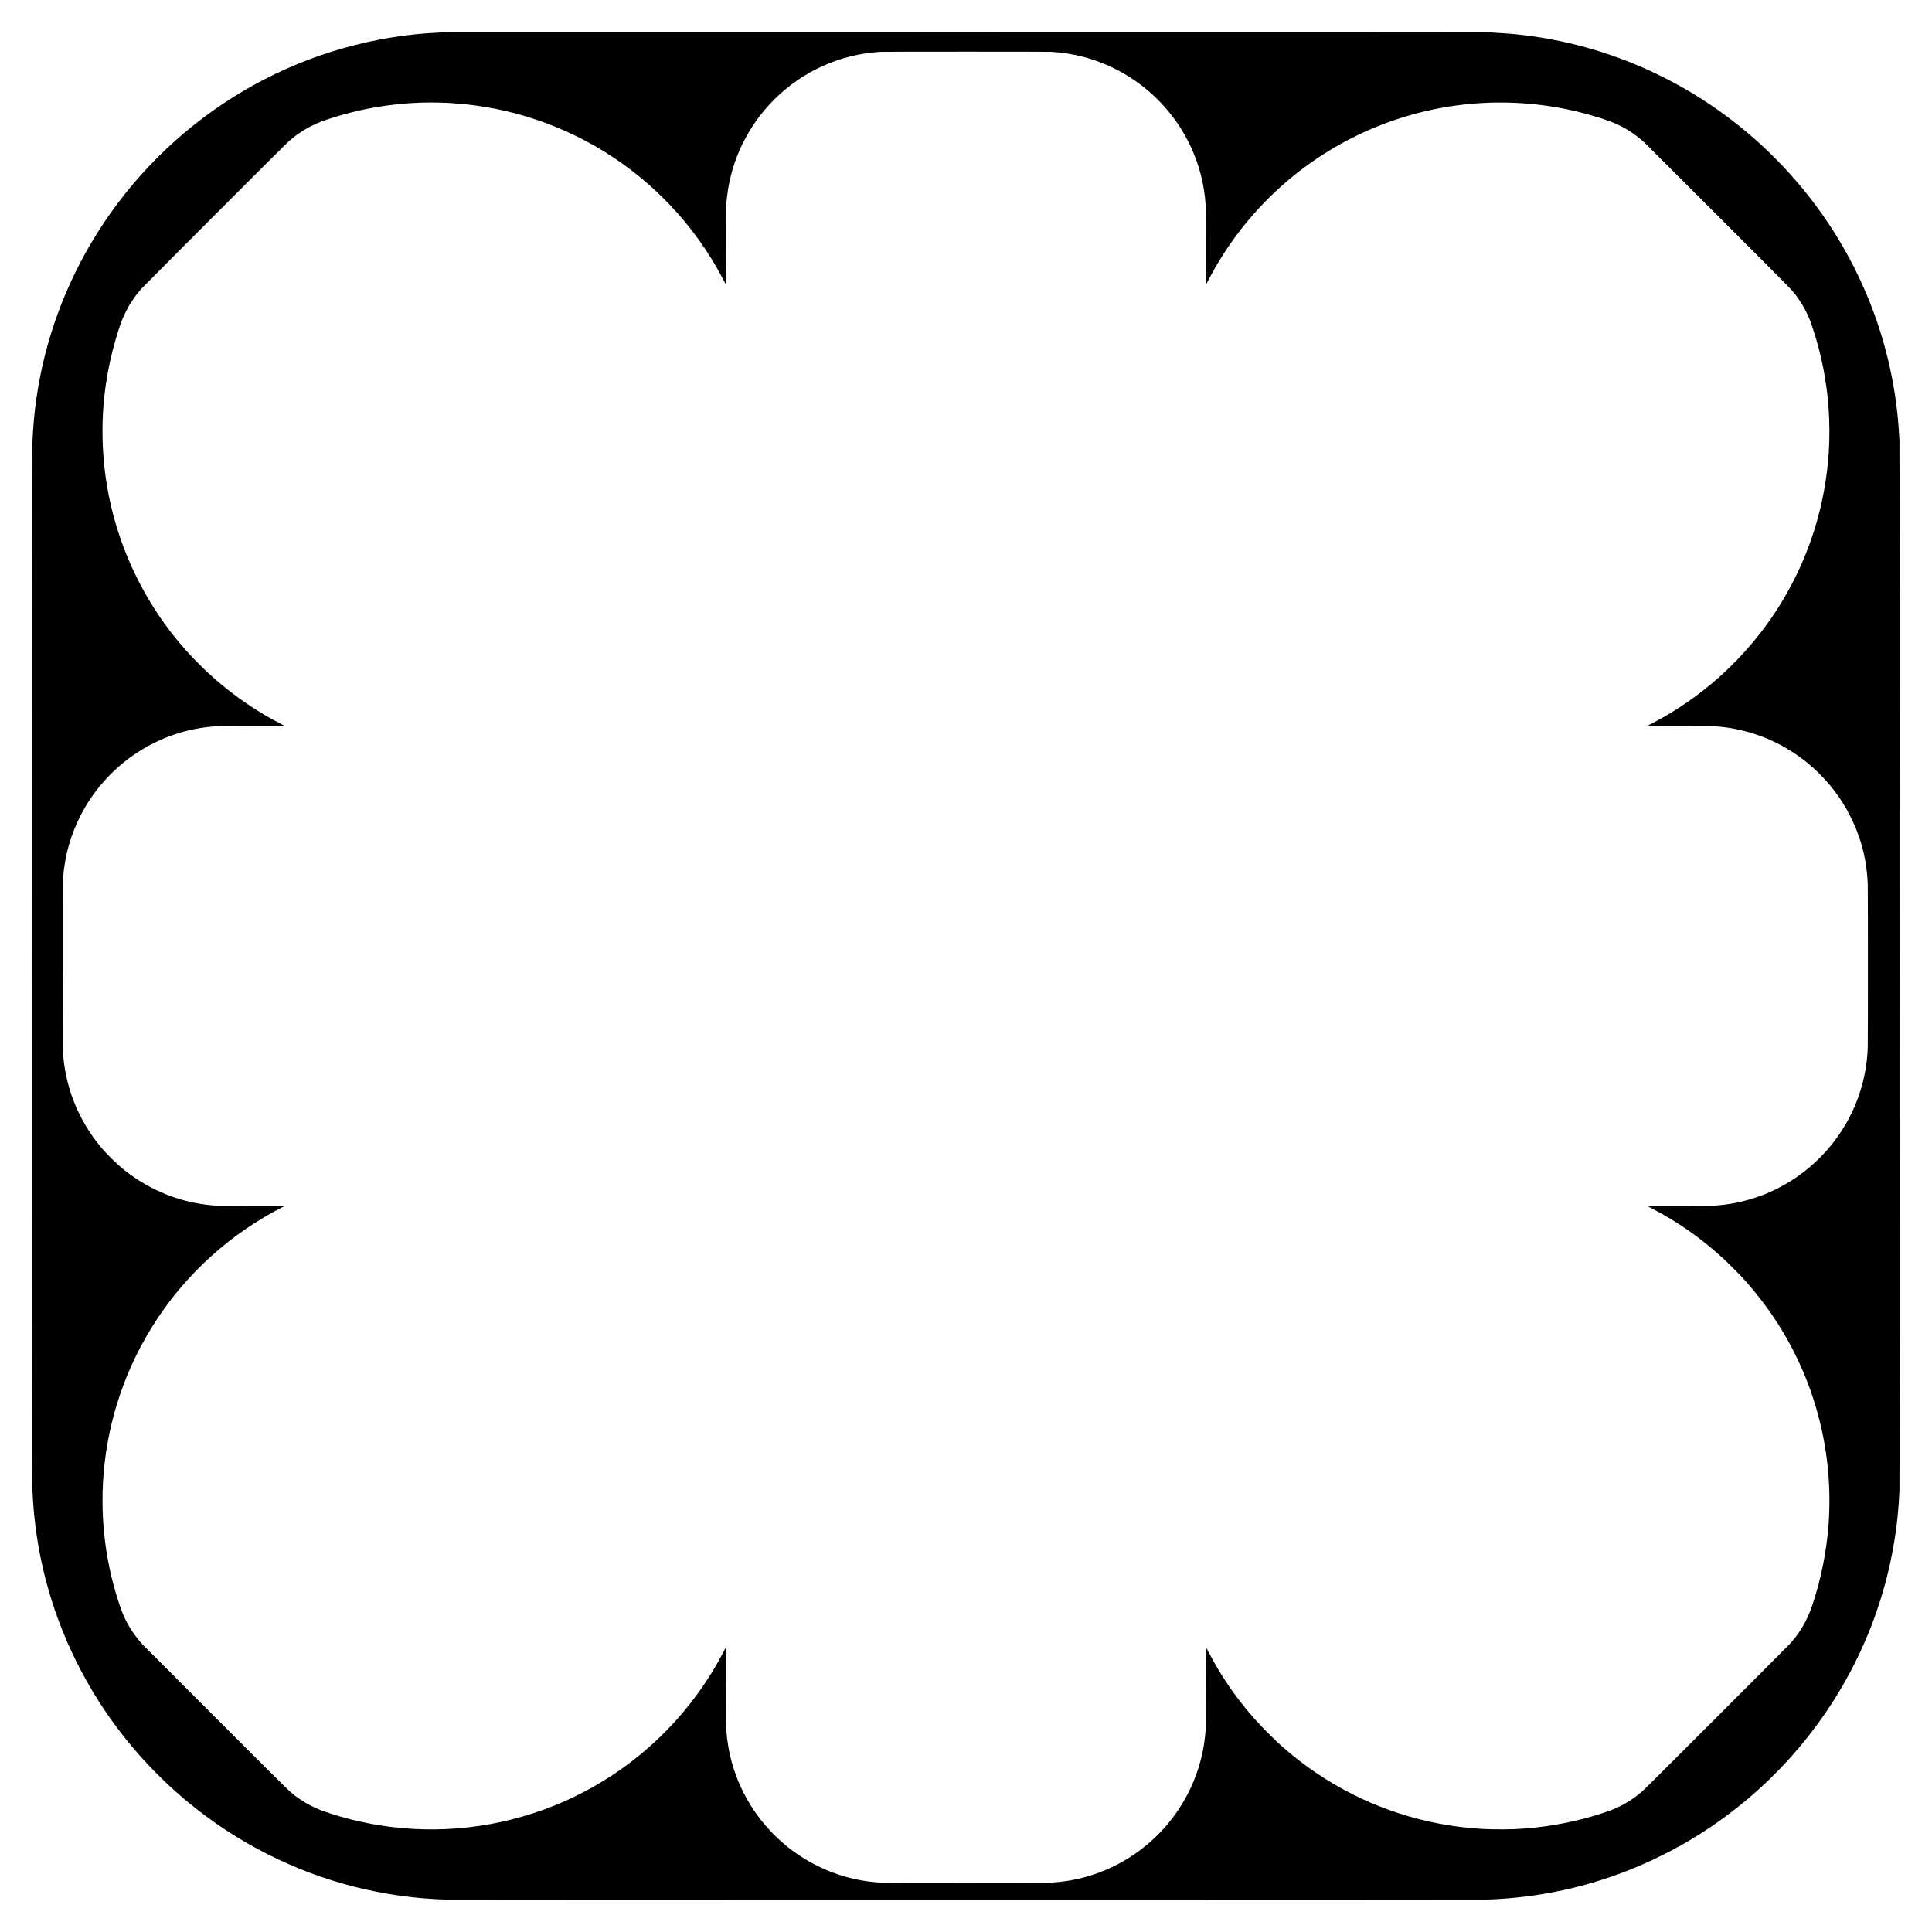 <?xml version="1.0" encoding="UTF-8" standalone="yes"?>
<svg version="1.0" xmlns="http://www.w3.org/2000/svg" width="3000mm" height="3000mm" viewBox="0 0 11339 11339" preserveAspectRatio="xMidYMid meet">
  <g transform="translate(0,11339) scale(0.1,-0.1)" fill="#000000" stroke="none">
    <path d="M26550 111503 c-3809 -51 -7619 -1007 -11025 -2766 -4027 -2080
-7429 -5211 -9833 -9050 -1844 -2944 -3049 -6215 -3547 -9626 -131 -898 -206
-1729 -247 -2731 -19 -464 -19 -60805 0 -61265 23 -567 52 -1003 98 -1485 329
-3473 1379 -6818 3099 -9870 884 -1570 1939 -3045 3154 -4410 528 -593 1256
-1328 1851 -1870 996 -907 2121 -1776 3230 -2497 3079 -2000 6496 -3285 10100
-3797 900 -128 1776 -204 2740 -236 412 -14 60644 -14 61055 0 3161 106 6156
769 9022 1996 780 334 1669 773 2408 1189 2376 1338 4512 3042 6345 5065 1957
2159 3522 4630 4626 7308 930 2254 1522 4632 1758 7062 42 432 70 823 98 1385
19 383 19 61191 0 61585 -24 505 -53 917 -93 1335 -451 4754 -2271 9286 -5245
13066 -850 1080 -1846 2151 -2854 3069 -3523 3207 -7841 5339 -12485 6164
-1109 197 -2100 303 -3435 368 -188 9 -7281 12 -30445 13 -16610 0 -30279 0
-30375 -2z m35120 -1153 c1338 -75 2576 -402 3760 -991 2290 -1141 4051 -3162
4854 -5574 288 -864 442 -1698 486 -2635 6 -129 10 -1063 10 -2332 0 -1165 3
-2118 8 -2118 4 0 36 57 71 128 100 202 291 554 458 846 1028 1794 2363 3434
3923 4822 3067 2728 6929 4409 11015 4794 2063 194 4162 53 6170 -415 959
-223 1937 -530 2480 -777 569 -260 1150 -648 1620 -1085 66 -61 2015 -2007
4331 -4325 4419 -4421 4302 -4302 4560 -4645 344 -459 642 -999 842 -1529 27
-71 90 -253 140 -404 498 -1508 808 -3069 922 -4645 60 -844 66 -1769 15
-2575 -264 -4144 -1806 -8018 -4455 -11195 -588 -705 -1282 -1422 -1971 -2036
-1177 -1050 -2473 -1949 -3854 -2677 -115 -60 -245 -127 -287 -148 -43 -21
-78 -42 -78 -46 0 -4 821 -8 1824 -8 1813 0 1982 -3 2356 -36 1863 -165 3632
-875 5115 -2052 488 -388 997 -885 1401 -1368 742 -888 1320 -1904 1705 -2998
318 -903 493 -1846 529 -2856 13 -371 13 -9178 0 -9550 -20 -566 -76 -1051
-181 -1573 -487 -2435 -1901 -4584 -3964 -6024 -621 -433 -1373 -828 -2085
-1096 -962 -362 -1925 -558 -2970 -607 -124 -6 -964 -10 -1975 -11 -1162 0
-1755 -4 -1745 -10 8 -5 128 -69 265 -140 1504 -785 2831 -1712 4104 -2868
262 -237 964 -936 1197 -1191 1512 -1651 2692 -3478 3562 -5515 793 -1857
1299 -3888 1472 -5905 84 -981 92 -2007 25 -2985 -113 -1636 -452 -3328 -975
-4860 -284 -832 -668 -1500 -1243 -2165 -55 -63 -2013 -2028 -4351 -4366
-3293 -3293 -4286 -4280 -4406 -4381 -648 -544 -1294 -909 -2095 -1183 -1513
-516 -3180 -854 -4790 -970 -473 -34 -651 -41 -1190 -47 -930 -10 -1715 34
-2620 148 -1624 204 -3225 618 -4755 1229 -1253 500 -2469 1143 -3591 1896
-812 545 -1589 1158 -2319 1828 -235 216 -769 746 -995 986 -1236 1319 -2229
2718 -3064 4315 l-146 280 -6 -2340 c-4 -1661 -9 -2381 -17 -2480 -47 -563
-94 -903 -183 -1332 -246 -1187 -720 -2324 -1394 -3343 -1613 -2436 -4243
-4017 -7125 -4284 -451 -42 -323 -41 -5360 -41 -5043 0 -4924 -1 -5380 41
-1926 177 -3797 965 -5290 2228 -477 403 -956 897 -1332 1371 -1191 1504
-1895 3273 -2057 5170 -28 323 -31 577 -31 2748 0 1241 -3 2257 -8 2257 -4 0
-27 -39 -51 -87 -23 -49 -88 -173 -143 -278 -1081 -2047 -2516 -3879 -4248
-5423 -1653 -1474 -3560 -2659 -5610 -3487 -3269 -1319 -6827 -1720 -10300
-1159 -1031 166 -2095 429 -3065 757 -403 137 -627 230 -951 396 -310 160
-610 348 -891 558 -337 253 -226 144 -4641 4557 -2318 2316 -4264 4265 -4325
4331 -445 480 -831 1060 -1095 1645 -107 237 -165 387 -278 725 -946 2830
-1219 5865 -793 8830 462 3224 1736 6283 3701 8887 975 1293 2120 2467 3404
3490 971 774 2119 1517 3157 2043 119 61 217 113 217 118 0 4 -807 7 -1792 7
-1774 0 -2044 4 -2413 35 -1884 160 -3665 869 -5160 2053 -506 402 -1049 935
-1456 1432 -1206 1472 -1941 3223 -2139 5098 -46 434 -44 145 -48 5317 -2
3484 0 4915 8 5080 81 1656 571 3218 1455 4635 563 904 1328 1758 2175 2432
1400 1112 3085 1818 4830 2022 551 65 609 66 2683 66 1118 0 1857 4 1857 9 0
5 -110 66 -244 134 -1327 681 -2640 1576 -3816 2601 -565 494 -1203 1124
-1702 1682 -2813 3147 -4528 7157 -4853 11344 -34 448 -44 641 -55 1110 -48
2112 253 4189 907 6265 163 518 286 831 468 1190 246 487 513 881 894 1320
117 135 8313 8339 8546 8555 456 421 902 733 1440 1005 417 211 781 348 1516
569 1909 574 3969 854 5939 806 228 -5 451 -12 495 -15 44 -3 163 -10 265 -16
803 -45 1709 -161 2540 -324 3317 -652 6387 -2151 8940 -4364 749 -650 1529
-1444 2166 -2206 929 -1111 1709 -2288 2374 -3582 46 -90 87 -163 92 -163 4 0
9 1034 11 2298 3 2510 0 2366 63 2892 253 2129 1223 4118 2754 5650 1679 1679
3891 2672 6255 2809 208 12 9772 13 9985 1z"/>
  </g>
</svg>